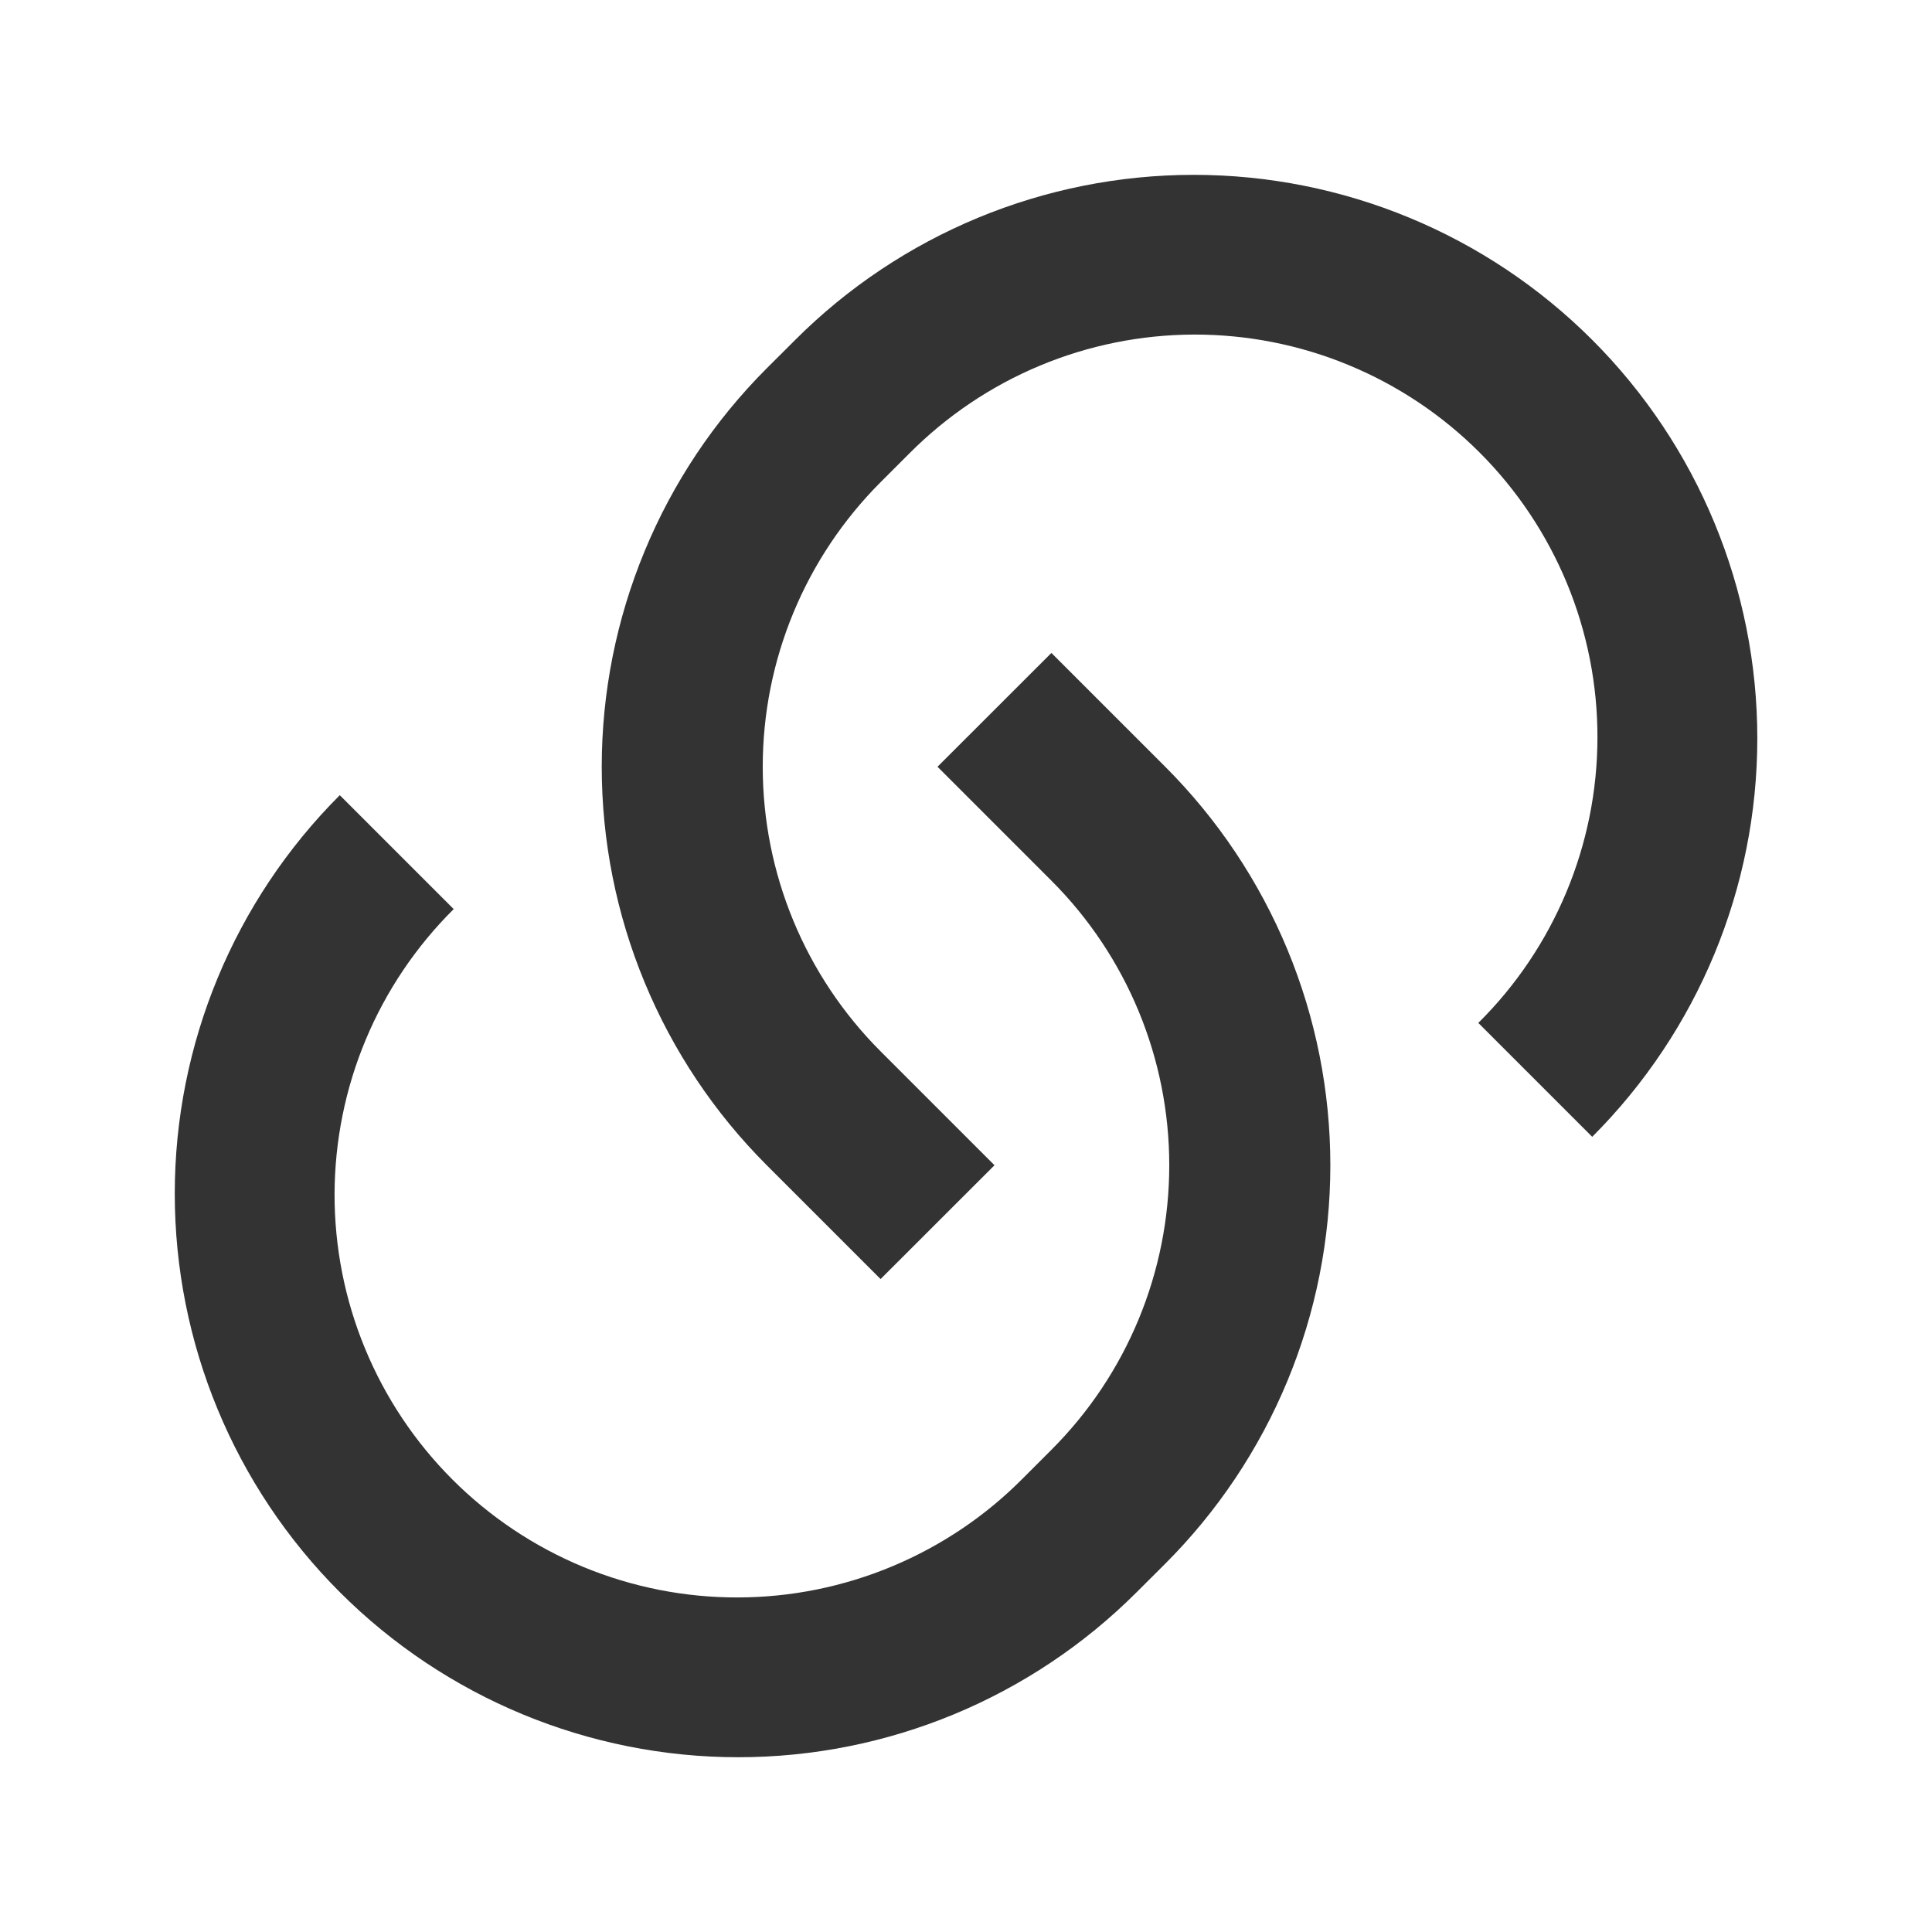 <svg width="24" height="24" viewBox="0 0 24 24" fill="none" xmlns="http://www.w3.org/2000/svg">
<path d="M13.06 8.11L14.475 9.525C15.125 10.175 15.641 10.947 15.993 11.796C16.345 12.646 16.526 13.556 16.526 14.475C16.526 15.395 16.345 16.305 15.993 17.154C15.641 18.003 15.125 18.775 14.475 19.425L14.121 19.778C12.808 21.091 11.028 21.829 9.171 21.829C7.315 21.829 5.534 21.091 4.221 19.778C2.908 18.465 2.171 16.685 2.171 14.828C2.171 12.972 2.908 11.191 4.221 9.878L5.636 11.293C5.169 11.757 4.797 12.308 4.543 12.916C4.289 13.523 4.158 14.175 4.156 14.833C4.155 15.492 4.283 16.144 4.535 16.753C4.786 17.361 5.155 17.914 5.621 18.38C6.086 18.845 6.639 19.214 7.248 19.466C7.857 19.717 8.509 19.846 9.167 19.844C9.826 19.843 10.477 19.711 11.085 19.457C11.692 19.203 12.244 18.832 12.707 18.364L13.061 18.01C13.999 17.073 14.525 15.801 14.525 14.475C14.525 13.149 13.999 11.878 13.061 10.94L11.646 9.525L13.061 8.111L13.06 8.11ZM19.778 14.121L18.364 12.707C18.832 12.244 19.203 11.692 19.457 11.085C19.711 10.477 19.843 9.826 19.844 9.167C19.846 8.509 19.717 7.856 19.466 7.248C19.214 6.639 18.845 6.086 18.38 5.621C17.914 5.155 17.361 4.786 16.753 4.535C16.144 4.283 15.492 4.155 14.833 4.156C14.175 4.158 13.523 4.289 12.916 4.543C12.308 4.797 11.757 5.169 11.293 5.636L10.939 5.99C10.002 6.928 9.475 8.199 9.475 9.525C9.475 10.851 10.002 12.123 10.939 13.06L12.354 14.475L10.939 15.889L9.525 14.475C8.875 13.825 8.359 13.053 8.008 12.204C7.656 11.355 7.475 10.444 7.475 9.525C7.475 8.606 7.656 7.696 8.008 6.846C8.359 5.997 8.875 5.225 9.525 4.575L9.879 4.222C11.192 2.909 12.973 2.172 14.829 2.172C16.686 2.172 18.466 2.909 19.779 4.222C21.092 5.535 21.83 7.316 21.83 9.172C21.83 11.029 21.092 12.809 19.779 14.122L19.778 14.121Z" fill="#333333"/>
</svg>
